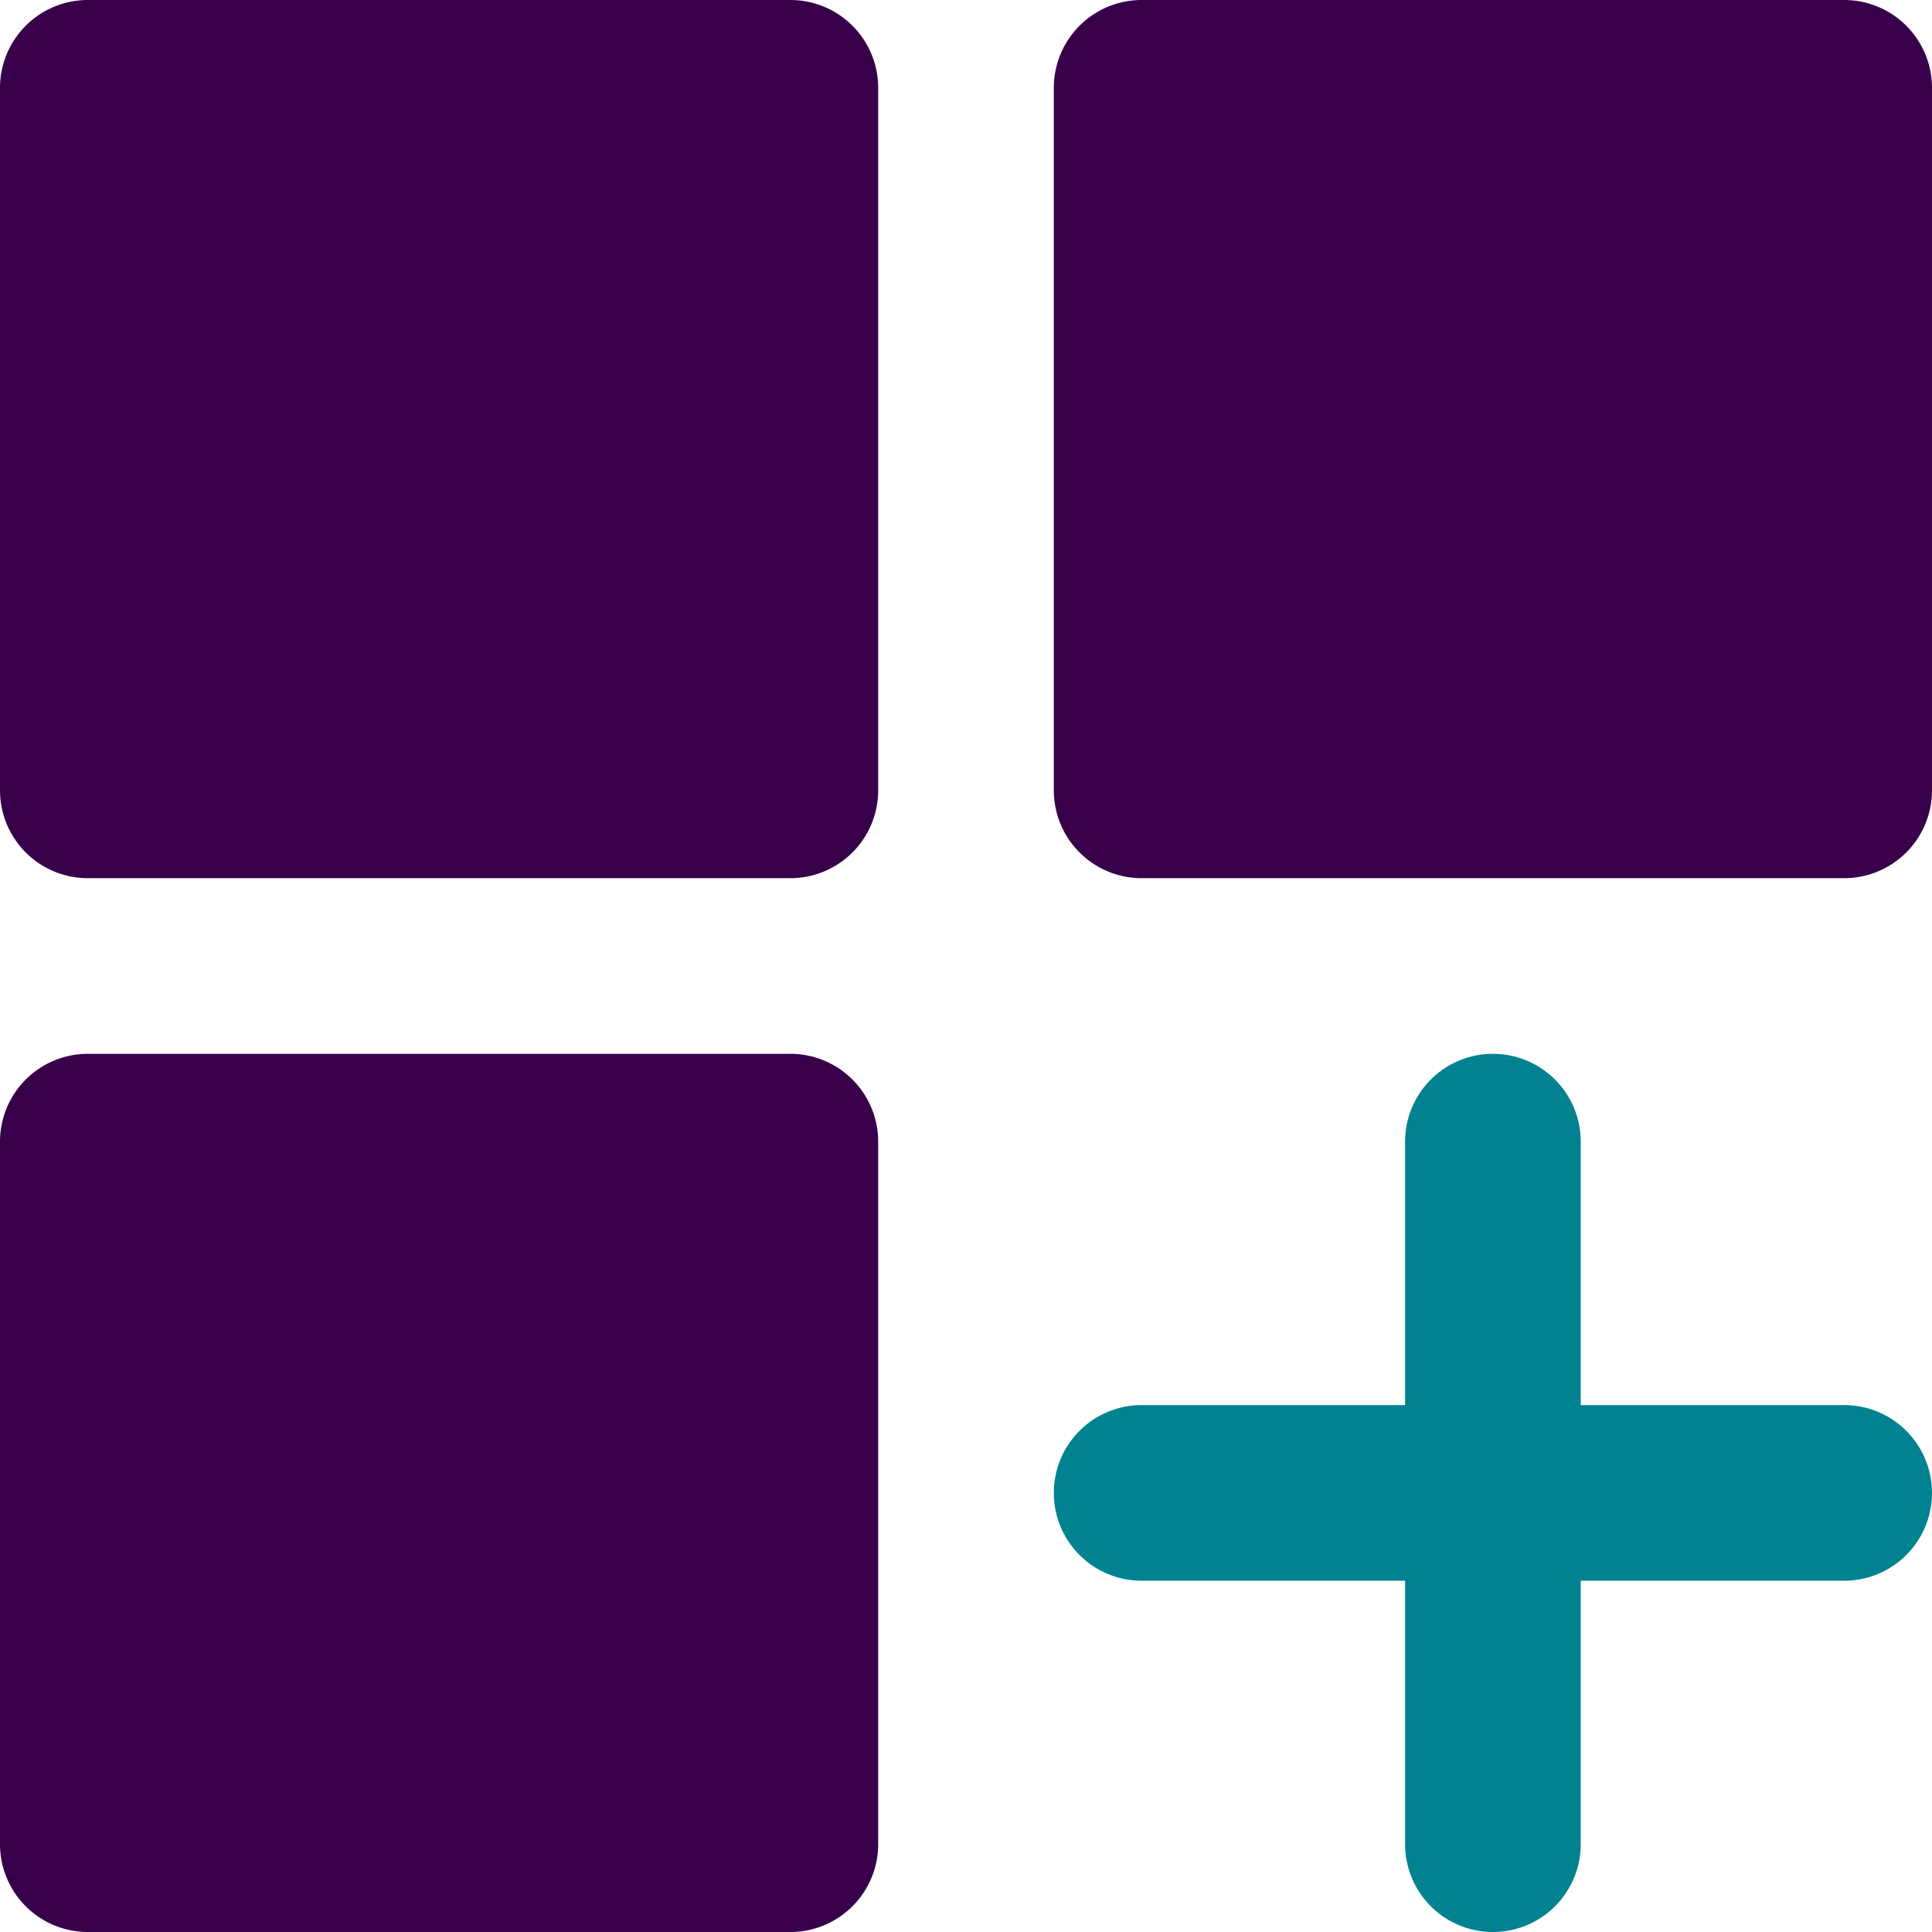 <svg xmlns="http://www.w3.org/2000/svg" xmlns:xlink="http://www.w3.org/1999/xlink" width="92" height="92" viewBox="0 0 92 92"><defs><clipPath id="clip-path"><path id="Path_241" data-name="Path 241" d="M0,56.426H92v-92H0Z" transform="translate(0 35.574)" fill="#38004a"></path></clipPath></defs><g id="Group_491" data-name="Group 491" transform="translate(-655 -1454)"><g id="Group_484" data-name="Group 484" transform="translate(655 1489.574)"><g id="Group_398" data-name="Group 398" transform="translate(0 -35.574)" clip-path="url(#clip-path)"><g id="Group_394" data-name="Group 394" transform="translate(50.182 50.182)"><path id="Path_237" data-name="Path 237" d="M12.824,25.648a4.182,4.182,0,0,1-4.182-4.182V8.921H-3.9A4.182,4.182,0,0,1-8.085,4.739,4.182,4.182,0,0,1-3.9.557H8.642V-11.988a4.182,4.182,0,0,1,4.182-4.182,4.182,4.182,0,0,1,4.182,4.182V.557H29.551a4.182,4.182,0,1,1,0,8.364H17.006V21.466a4.182,4.182,0,0,1-4.182,4.182" transform="translate(8.085 16.17)" fill="#008291"></path></g><g id="Group_395" data-name="Group 395" transform="translate(0 50.182)"><path id="Path_238" data-name="Path 238" d="M23.083,25.648H-10.371a4.182,4.182,0,0,1-4.182-4.182V-11.988a4.182,4.182,0,0,1,4.182-4.182H23.083a4.182,4.182,0,0,1,4.182,4.182V21.466a4.182,4.182,0,0,1-4.182,4.182" transform="translate(14.553 16.17)" fill="#38004a"></path></g><g id="Group_396" data-name="Group 396" transform="translate(50.182 0)"><path id="Path_239" data-name="Path 239" d="M23.083,25.648H-10.371a4.182,4.182,0,0,1-4.182-4.182V-11.988a4.182,4.182,0,0,1,4.182-4.182H23.083a4.182,4.182,0,0,1,4.182,4.182V21.466a4.182,4.182,0,0,1-4.182,4.182" transform="translate(14.553 16.17)" fill="#38004a"></path></g><g id="Group_397" data-name="Group 397" transform="translate(0 0)"><path id="Path_240" data-name="Path 240" d="M23.083,25.648H-10.371a4.182,4.182,0,0,1-4.182-4.182V-11.988a4.182,4.182,0,0,1,4.182-4.182H23.083a4.182,4.182,0,0,1,4.182,4.182V21.466a4.182,4.182,0,0,1-4.182,4.182" transform="translate(14.553 16.17)" fill="#38004a"></path></g></g></g></g></svg>